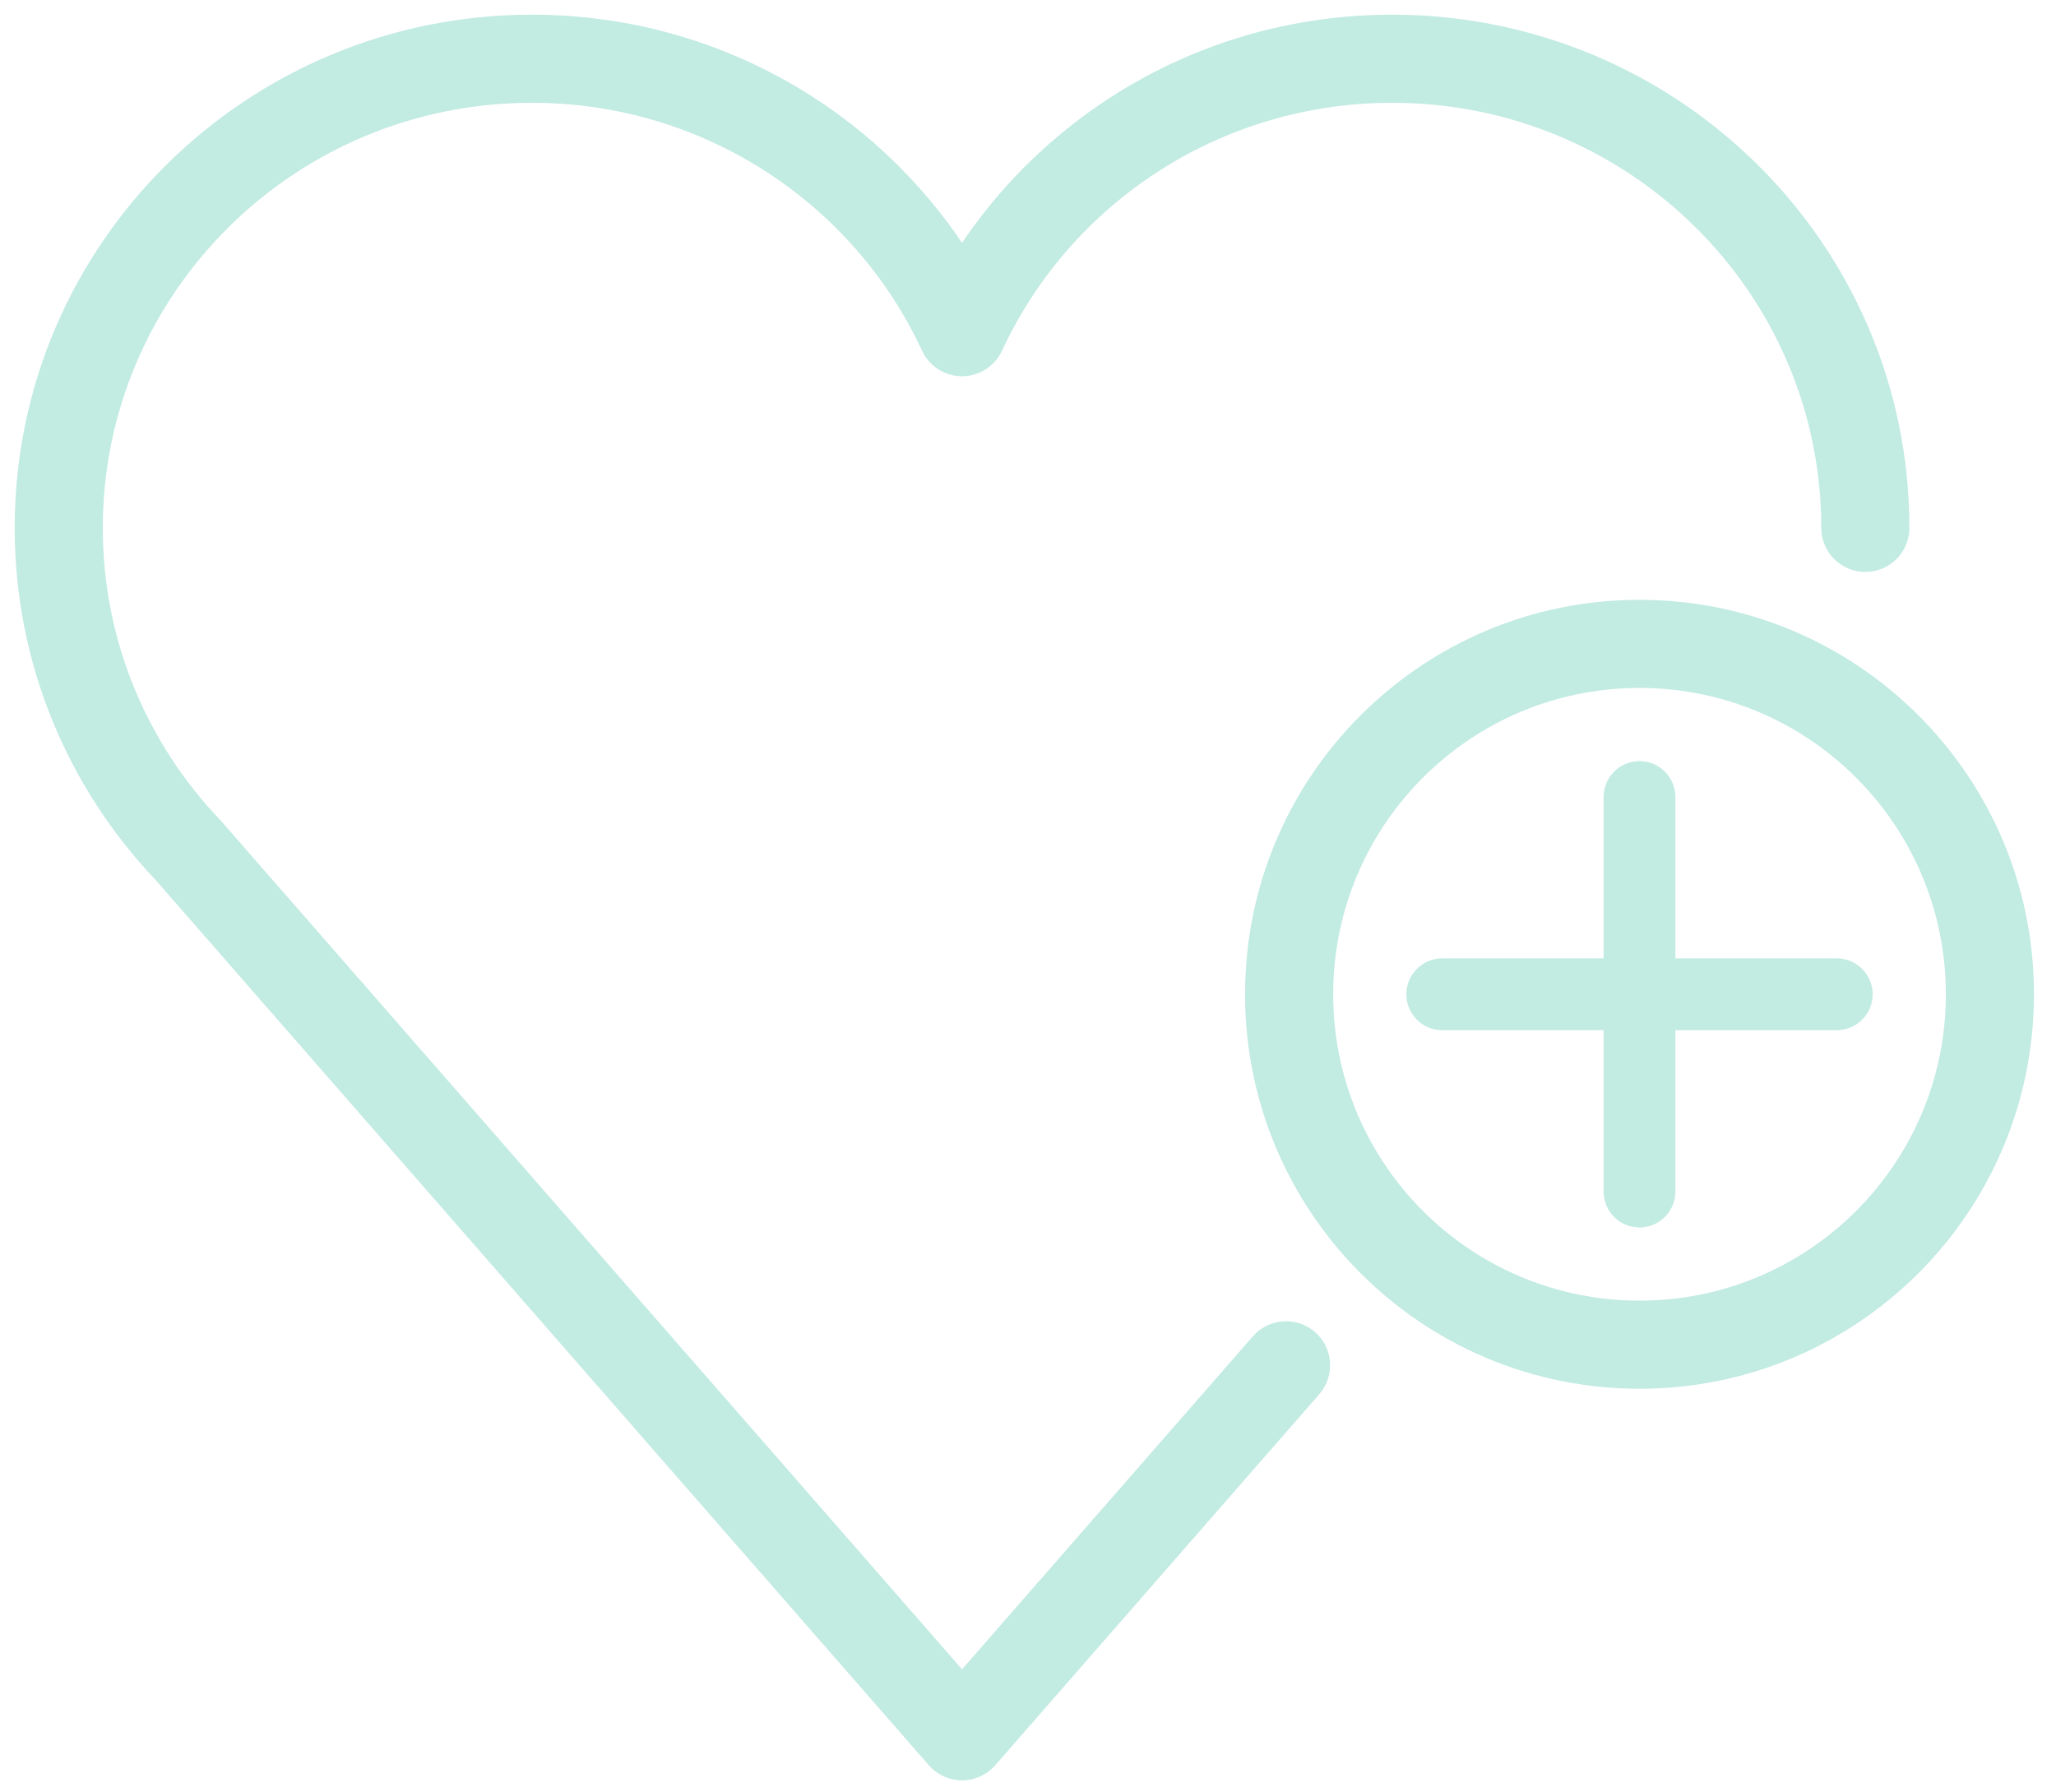 <svg width="70" height="61" viewBox="0 0 70 61" fill="none" xmlns="http://www.w3.org/2000/svg">
    <path fill-rule="evenodd" clip-rule="evenodd" d="M3.25 17.973C3.25 9.852 9.893 3.25 18.109 3.25C24.107 3.25 29.272 6.77 31.62 11.835C31.825 12.277 32.267 12.559 32.754 12.559C33.241 12.559 33.683 12.277 33.888 11.835C36.236 6.77 41.401 3.25 47.399 3.25C55.615 3.25 62.258 9.852 62.258 17.973C62.258 18.663 62.818 19.223 63.508 19.223C64.199 19.223 64.758 18.663 64.758 17.973C64.758 8.451 56.976 0.75 47.399 0.75C41.245 0.75 35.837 3.928 32.754 8.722C29.671 3.928 24.263 0.75 18.109 0.75C8.532 0.75 0.75 8.451 0.75 17.973C0.75 22.552 2.553 26.714 5.487 29.797L31.813 59.937C32.05 60.209 32.393 60.365 32.754 60.365C33.115 60.365 33.458 60.209 33.696 59.937L44.728 47.306C45.182 46.786 45.129 45.996 44.609 45.542C44.089 45.088 43.299 45.141 42.845 45.661L32.754 57.215L7.352 28.132C7.34 28.118 7.328 28.104 7.315 28.091C4.793 25.45 3.25 21.891 3.25 17.973ZM55.82 44.533C61.719 44.533 66.5 39.751 66.5 33.852C66.5 27.954 61.719 23.172 55.82 23.172C49.921 23.172 45.14 27.954 45.14 33.852C45.14 39.751 49.921 44.533 55.82 44.533ZM55.82 47.033C63.099 47.033 69 41.132 69 33.852C69 26.573 63.099 20.672 55.82 20.672C48.541 20.672 42.64 26.573 42.64 33.852C42.64 41.132 48.541 47.033 55.82 47.033ZM48.131 33.853C48.131 33.316 48.566 32.88 49.103 32.88H54.847V27.136C54.847 26.599 55.282 26.164 55.819 26.164C56.356 26.164 56.791 26.599 56.791 27.136V32.88H62.536C63.073 32.88 63.508 33.316 63.508 33.853C63.508 34.389 63.073 34.825 62.536 34.825H56.791V40.569C56.791 41.106 56.356 41.541 55.819 41.541C55.282 41.541 54.847 41.106 54.847 40.569V34.825H49.103C48.566 34.825 48.131 34.389 48.131 33.853Z" fill="#C2EBE2"/>
    <path d="M31.62 11.835L31.393 11.94L31.62 11.835ZM33.888 11.835L33.661 11.73V11.73L33.888 11.835ZM32.754 8.722L32.544 8.857L32.754 9.184L32.964 8.857L32.754 8.722ZM5.487 29.797L5.676 29.632L5.668 29.625L5.487 29.797ZM31.813 59.937L32.001 59.773L31.813 59.937ZM33.696 59.937L33.884 60.102L33.696 59.937ZM44.728 47.306L44.916 47.47L44.728 47.306ZM42.845 45.661L42.657 45.497L42.845 45.661ZM32.754 57.215L32.566 57.379L32.754 57.595L32.942 57.379L32.754 57.215ZM7.352 28.132L7.541 27.967L7.541 27.967L7.352 28.132ZM7.315 28.091L7.496 27.918L7.496 27.918L7.315 28.091ZM54.847 32.88V33.13H55.097V32.88H54.847ZM56.791 32.88H56.541V33.13H56.791V32.88ZM56.791 34.825V34.575H56.541V34.825H56.791ZM54.847 34.825H55.097V34.575H54.847V34.825ZM18.109 3C9.757 3 3 9.712 3 17.973H3.5C3.5 9.992 10.029 3.5 18.109 3.5V3ZM31.847 11.73C29.459 6.579 24.207 3 18.109 3V3.5C24.007 3.5 29.085 6.961 31.393 11.94L31.847 11.73ZM32.754 12.309C32.365 12.309 32.011 12.083 31.847 11.73L31.393 11.94C31.639 12.47 32.17 12.809 32.754 12.809V12.309ZM33.661 11.73C33.498 12.083 33.144 12.309 32.754 12.309V12.809C33.338 12.809 33.869 12.47 34.115 11.94L33.661 11.73ZM47.399 3C41.301 3 36.049 6.579 33.661 11.73L34.115 11.94C36.423 6.961 41.501 3.5 47.399 3.5V3ZM62.508 17.973C62.508 9.712 55.752 3 47.399 3V3.5C55.479 3.5 62.008 9.992 62.008 17.973H62.508ZM63.508 18.973C62.956 18.973 62.508 18.525 62.508 17.973H62.008C62.008 18.801 62.68 19.473 63.508 19.473V18.973ZM64.508 17.973C64.508 18.525 64.061 18.973 63.508 18.973V19.473C64.337 19.473 65.008 18.801 65.008 17.973H64.508ZM47.399 1C56.84 1 64.508 8.591 64.508 17.973H65.008C65.008 8.311 57.112 0.5 47.399 0.5V1ZM32.964 8.857C36.003 4.132 41.333 1 47.399 1V0.5C41.157 0.5 35.671 3.723 32.544 8.587L32.964 8.857ZM18.109 1C24.175 1 29.505 4.132 32.544 8.857L32.964 8.587C29.837 3.723 24.351 0.5 18.109 0.5V1ZM1 17.973C1 8.591 8.668 1 18.109 1V0.5C8.396 0.5 0.5 8.311 0.5 17.973H1ZM5.668 29.625C2.776 26.586 1 22.485 1 17.973H0.5C0.5 22.619 2.329 26.842 5.306 29.969L5.668 29.625ZM32.001 59.773L5.676 29.632L5.299 29.961L31.624 60.102L32.001 59.773ZM32.754 60.115C32.465 60.115 32.191 59.99 32.001 59.773L31.624 60.102C31.909 60.428 32.321 60.615 32.754 60.615V60.115ZM33.507 59.773C33.317 59.99 33.043 60.115 32.754 60.115V60.615C33.187 60.615 33.599 60.428 33.884 60.102L33.507 59.773ZM44.54 47.141L33.507 59.773L33.884 60.102L44.916 47.47L44.54 47.141ZM44.444 45.73C44.86 46.094 44.903 46.725 44.54 47.141L44.916 47.47C45.461 46.846 45.397 45.899 44.773 45.354L44.444 45.73ZM43.033 45.826C43.397 45.41 44.028 45.367 44.444 45.73L44.773 45.354C44.149 44.809 43.202 44.873 42.657 45.497L43.033 45.826ZM32.942 57.379L43.033 45.826L42.657 45.497L32.566 57.05L32.942 57.379ZM7.164 28.296L32.566 57.379L32.942 57.05L7.541 27.967L7.164 28.296ZM7.134 28.263C7.144 28.274 7.154 28.285 7.164 28.296L7.541 27.967C7.526 27.951 7.511 27.934 7.496 27.918L7.134 28.263ZM3 17.973C3 21.958 4.57 25.579 7.134 28.263L7.496 27.918C5.016 25.322 3.5 21.824 3.5 17.973H3ZM66.25 33.852C66.25 39.613 61.581 44.283 55.82 44.283V44.783C61.857 44.783 66.75 39.889 66.75 33.852H66.25ZM55.82 23.422C61.581 23.422 66.25 28.092 66.25 33.852H66.75C66.75 27.816 61.857 22.922 55.82 22.922V23.422ZM45.39 33.852C45.39 28.092 50.059 23.422 55.82 23.422V22.922C49.783 22.922 44.89 27.816 44.89 33.852H45.39ZM55.82 44.283C50.059 44.283 45.39 39.613 45.39 33.852H44.89C44.89 39.889 49.783 44.783 55.82 44.783V44.283ZM68.75 33.852C68.75 40.994 62.961 46.783 55.82 46.783V47.283C63.237 47.283 69.25 41.27 69.25 33.852H68.75ZM55.82 20.922C62.961 20.922 68.75 26.711 68.75 33.852H69.25C69.25 26.435 63.237 20.422 55.82 20.422V20.922ZM42.89 33.852C42.89 26.711 48.679 20.922 55.82 20.922V20.422C48.403 20.422 42.39 26.435 42.39 33.852H42.89ZM55.82 46.783C48.679 46.783 42.89 40.994 42.89 33.852H42.39C42.39 41.27 48.403 47.283 55.82 47.283V46.783ZM49.103 32.63C48.428 32.63 47.881 33.178 47.881 33.853H48.381C48.381 33.454 48.704 33.13 49.103 33.13V32.63ZM54.847 32.63H49.103V33.13H54.847V32.63ZM54.597 27.136V32.88H55.097V27.136H54.597ZM55.819 25.914C55.144 25.914 54.597 26.461 54.597 27.136H55.097C55.097 26.737 55.421 26.414 55.819 26.414V25.914ZM57.041 27.136C57.041 26.461 56.494 25.914 55.819 25.914V26.414C56.218 26.414 56.541 26.737 56.541 27.136H57.041ZM57.041 32.88V27.136H56.541V32.88H57.041ZM62.536 32.63H56.791V33.13H62.536V32.63ZM63.758 33.853C63.758 33.178 63.211 32.63 62.536 32.63V33.13C62.935 33.13 63.258 33.454 63.258 33.853H63.758ZM62.536 35.075C63.211 35.075 63.758 34.528 63.758 33.853H63.258C63.258 34.251 62.935 34.575 62.536 34.575V35.075ZM56.791 35.075H62.536V34.575H56.791V35.075ZM57.041 40.569V34.825H56.541V40.569H57.041ZM55.819 41.791C56.494 41.791 57.041 41.244 57.041 40.569H56.541C56.541 40.968 56.218 41.291 55.819 41.291V41.791ZM54.597 40.569C54.597 41.244 55.144 41.791 55.819 41.791V41.291C55.421 41.291 55.097 40.968 55.097 40.569H54.597ZM54.597 34.825V40.569H55.097V34.825H54.597ZM49.103 35.075H54.847V34.575H49.103V35.075ZM47.881 33.853C47.881 34.528 48.428 35.075 49.103 35.075V34.575C48.704 34.575 48.381 34.251 48.381 33.853H47.881Z" fill="#C2EBE2"/>
</svg>

